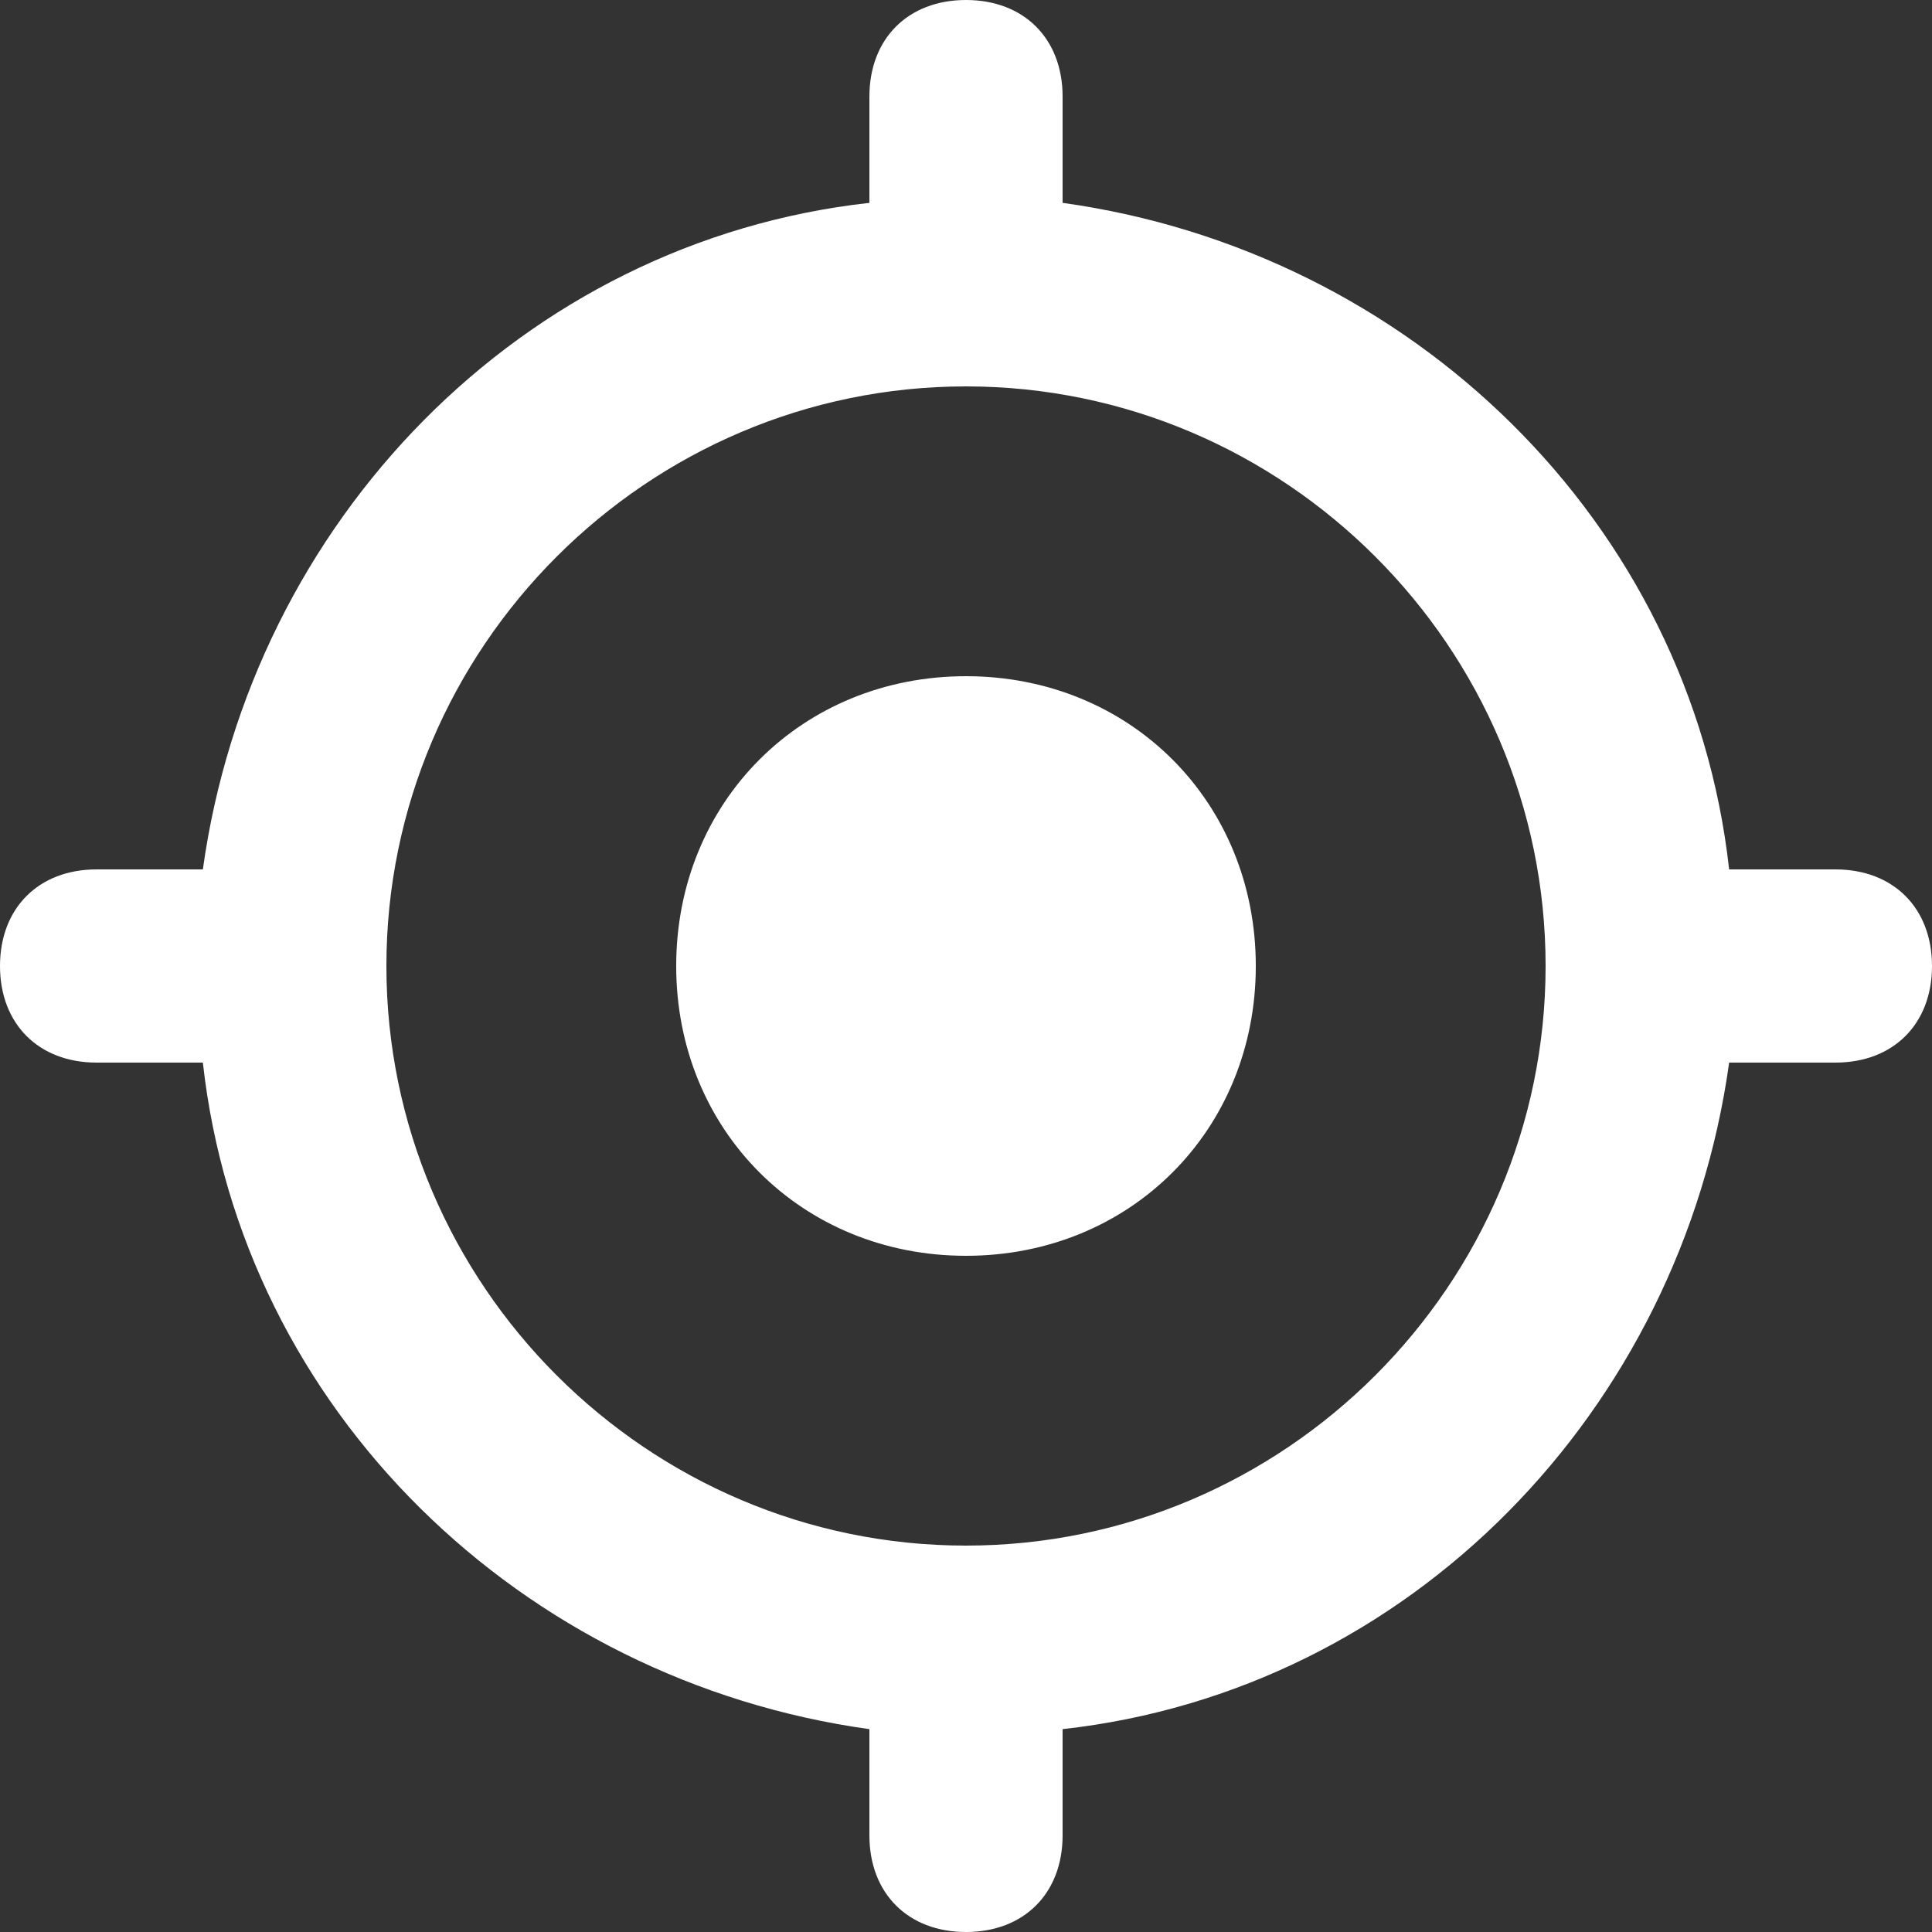 <?xml version="1.0" encoding="UTF-8"?>
<svg id="Layer_1" xmlns="http://www.w3.org/2000/svg" version="1.1" viewBox="0 0 20 20">
  <rect x="0" y="0" width="20" height="20" fill="#333333" stroke="none"/>
  <!-- Generator: Adobe Illustrator 29.5.1, SVG Export Plug-In . SVG Version: 2.1.0 Build 141)  -->
  <defs>
    <style>
      .st0 {
        fill: #fff;
      }
    </style>
  </defs>
  <path class="st0" d="M10,0C10.6,0,11,.4,11,1v1.1c3.6.5,6.5,3.3,6.9,6.9h1.1c.6,0,1,.4,1,1s-.4,1-1,1h-1.1c-.5,3.6-3.3,6.5-6.9,6.9v1.1c0,.6-.4,1-1,1s-1-.4-1-1v-1.1c-3.6-.5-6.5-3.3-6.9-6.9h-1.1c-.6,0-1-.4-1-1s.4-1,1-1h1.1c.5-3.6,3.3-6.5,6.9-6.9v-1.1C9,.4,9.4,0,10,0ZM10,4c-3.3,0-6,2.7-6,6s2.7,6,6,6,6-2.7,6-6-2.7-6-6-6ZM10,7c1.7,0,3,1.3,3,3s-1.3,3-3,3-3-1.3-3-3,1.3-3,3-3Z"/>
</svg>